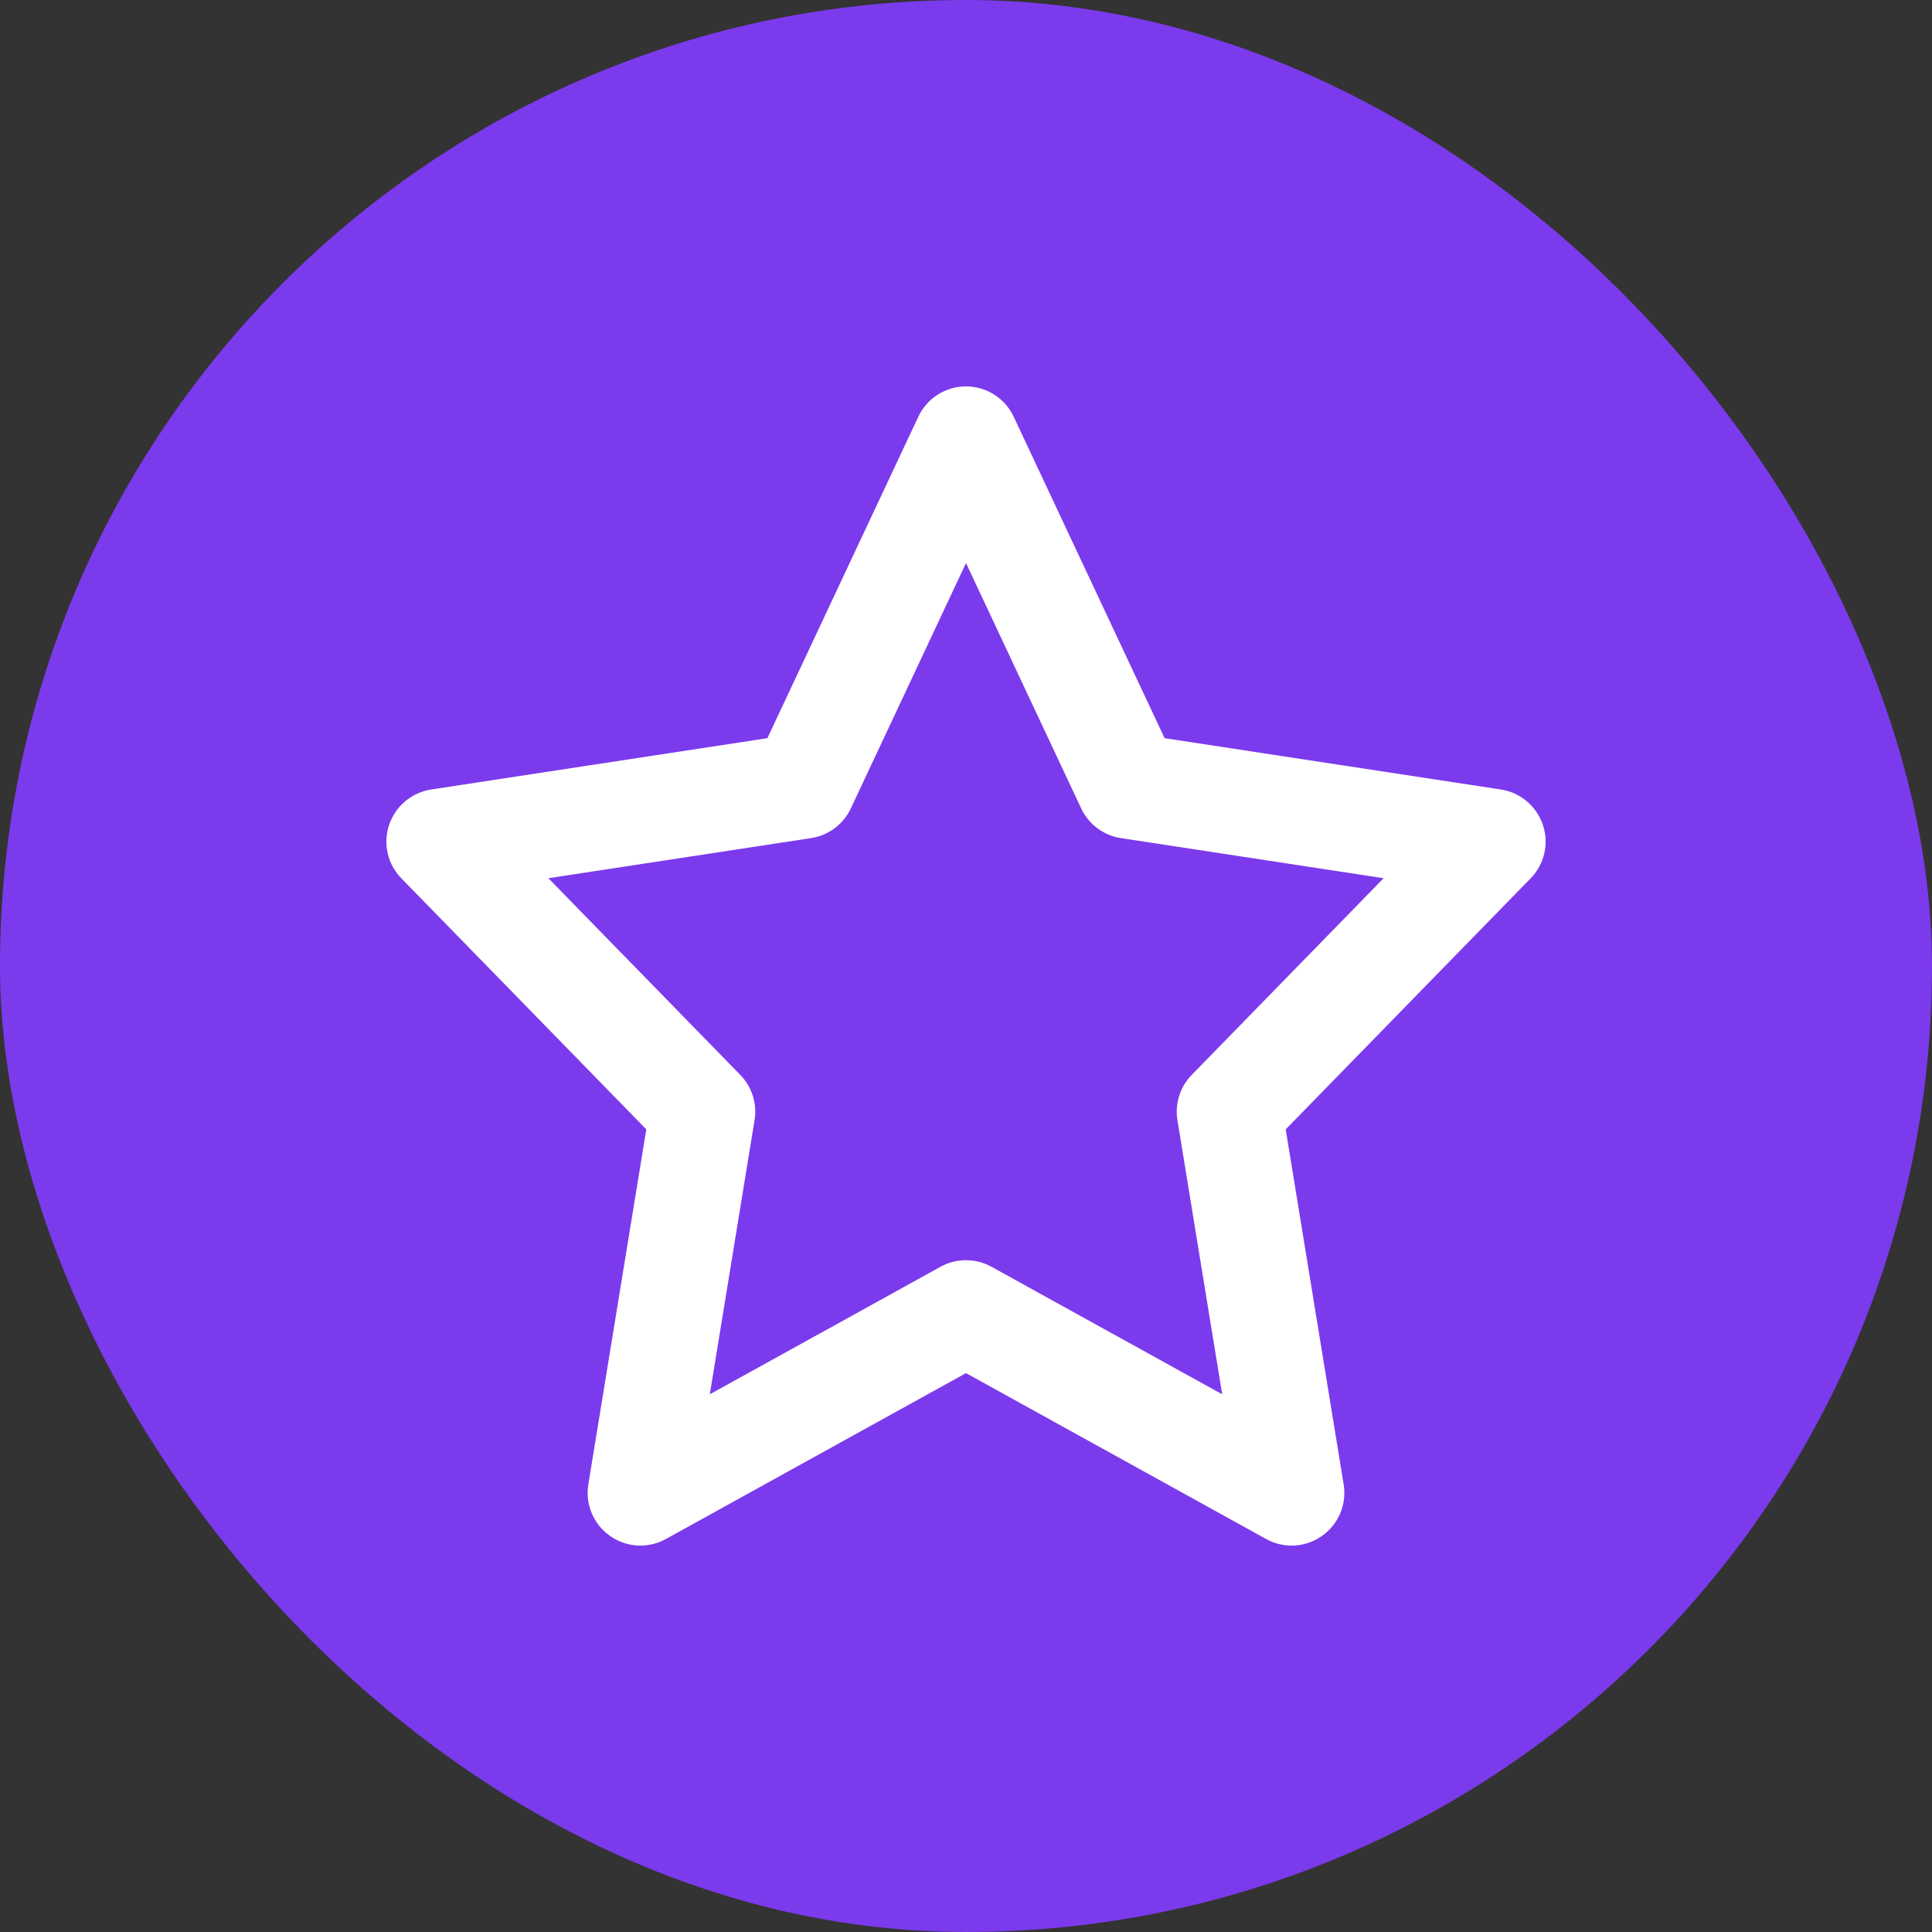 <svg width="25" height="25" viewBox="0 0 25 25" fill="none" xmlns="http://www.w3.org/2000/svg">
  <rect x="0" y="0" width="25" height="25" fill="#333333" stroke="none"/>
  <rect width="25" height="25" rx="12.5" fill="#7C3AED" />
  <path d="M19.965 10.674C19.883 10.432 19.674 10.255 19.421 10.216L15.07 9.552L13.117 5.392C13.005 5.153 12.764 5 12.5 5C12.236 5 11.995 5.153 11.883 5.392L9.93 9.552L5.579 10.216C5.326 10.255 5.117 10.432 5.035 10.674C4.954 10.916 5.015 11.184 5.194 11.366L8.363 14.614L7.613 19.208C7.571 19.466 7.68 19.725 7.894 19.875C8.107 20.026 8.388 20.041 8.616 19.915L12.5 17.768L16.384 19.915C16.487 19.972 16.601 20 16.714 20C16.852 20 16.989 19.958 17.106 19.875C17.32 19.725 17.429 19.466 17.387 19.208L16.637 14.614L19.806 11.366C19.985 11.184 20.046 10.916 19.965 10.674ZM15.421 13.909C15.27 14.063 15.201 14.281 15.236 14.495L15.815 18.042L12.83 16.392C12.727 16.335 12.614 16.307 12.5 16.307C12.386 16.307 12.273 16.335 12.17 16.392L9.185 18.042L9.764 14.495C9.799 14.281 9.73 14.063 9.579 13.909L7.096 11.364L10.496 10.845C10.721 10.81 10.914 10.666 11.01 10.46L12.5 7.286L13.99 10.46C14.086 10.666 14.279 10.81 14.504 10.845L17.904 11.364L15.421 13.909Z" fill="white" />
</svg>